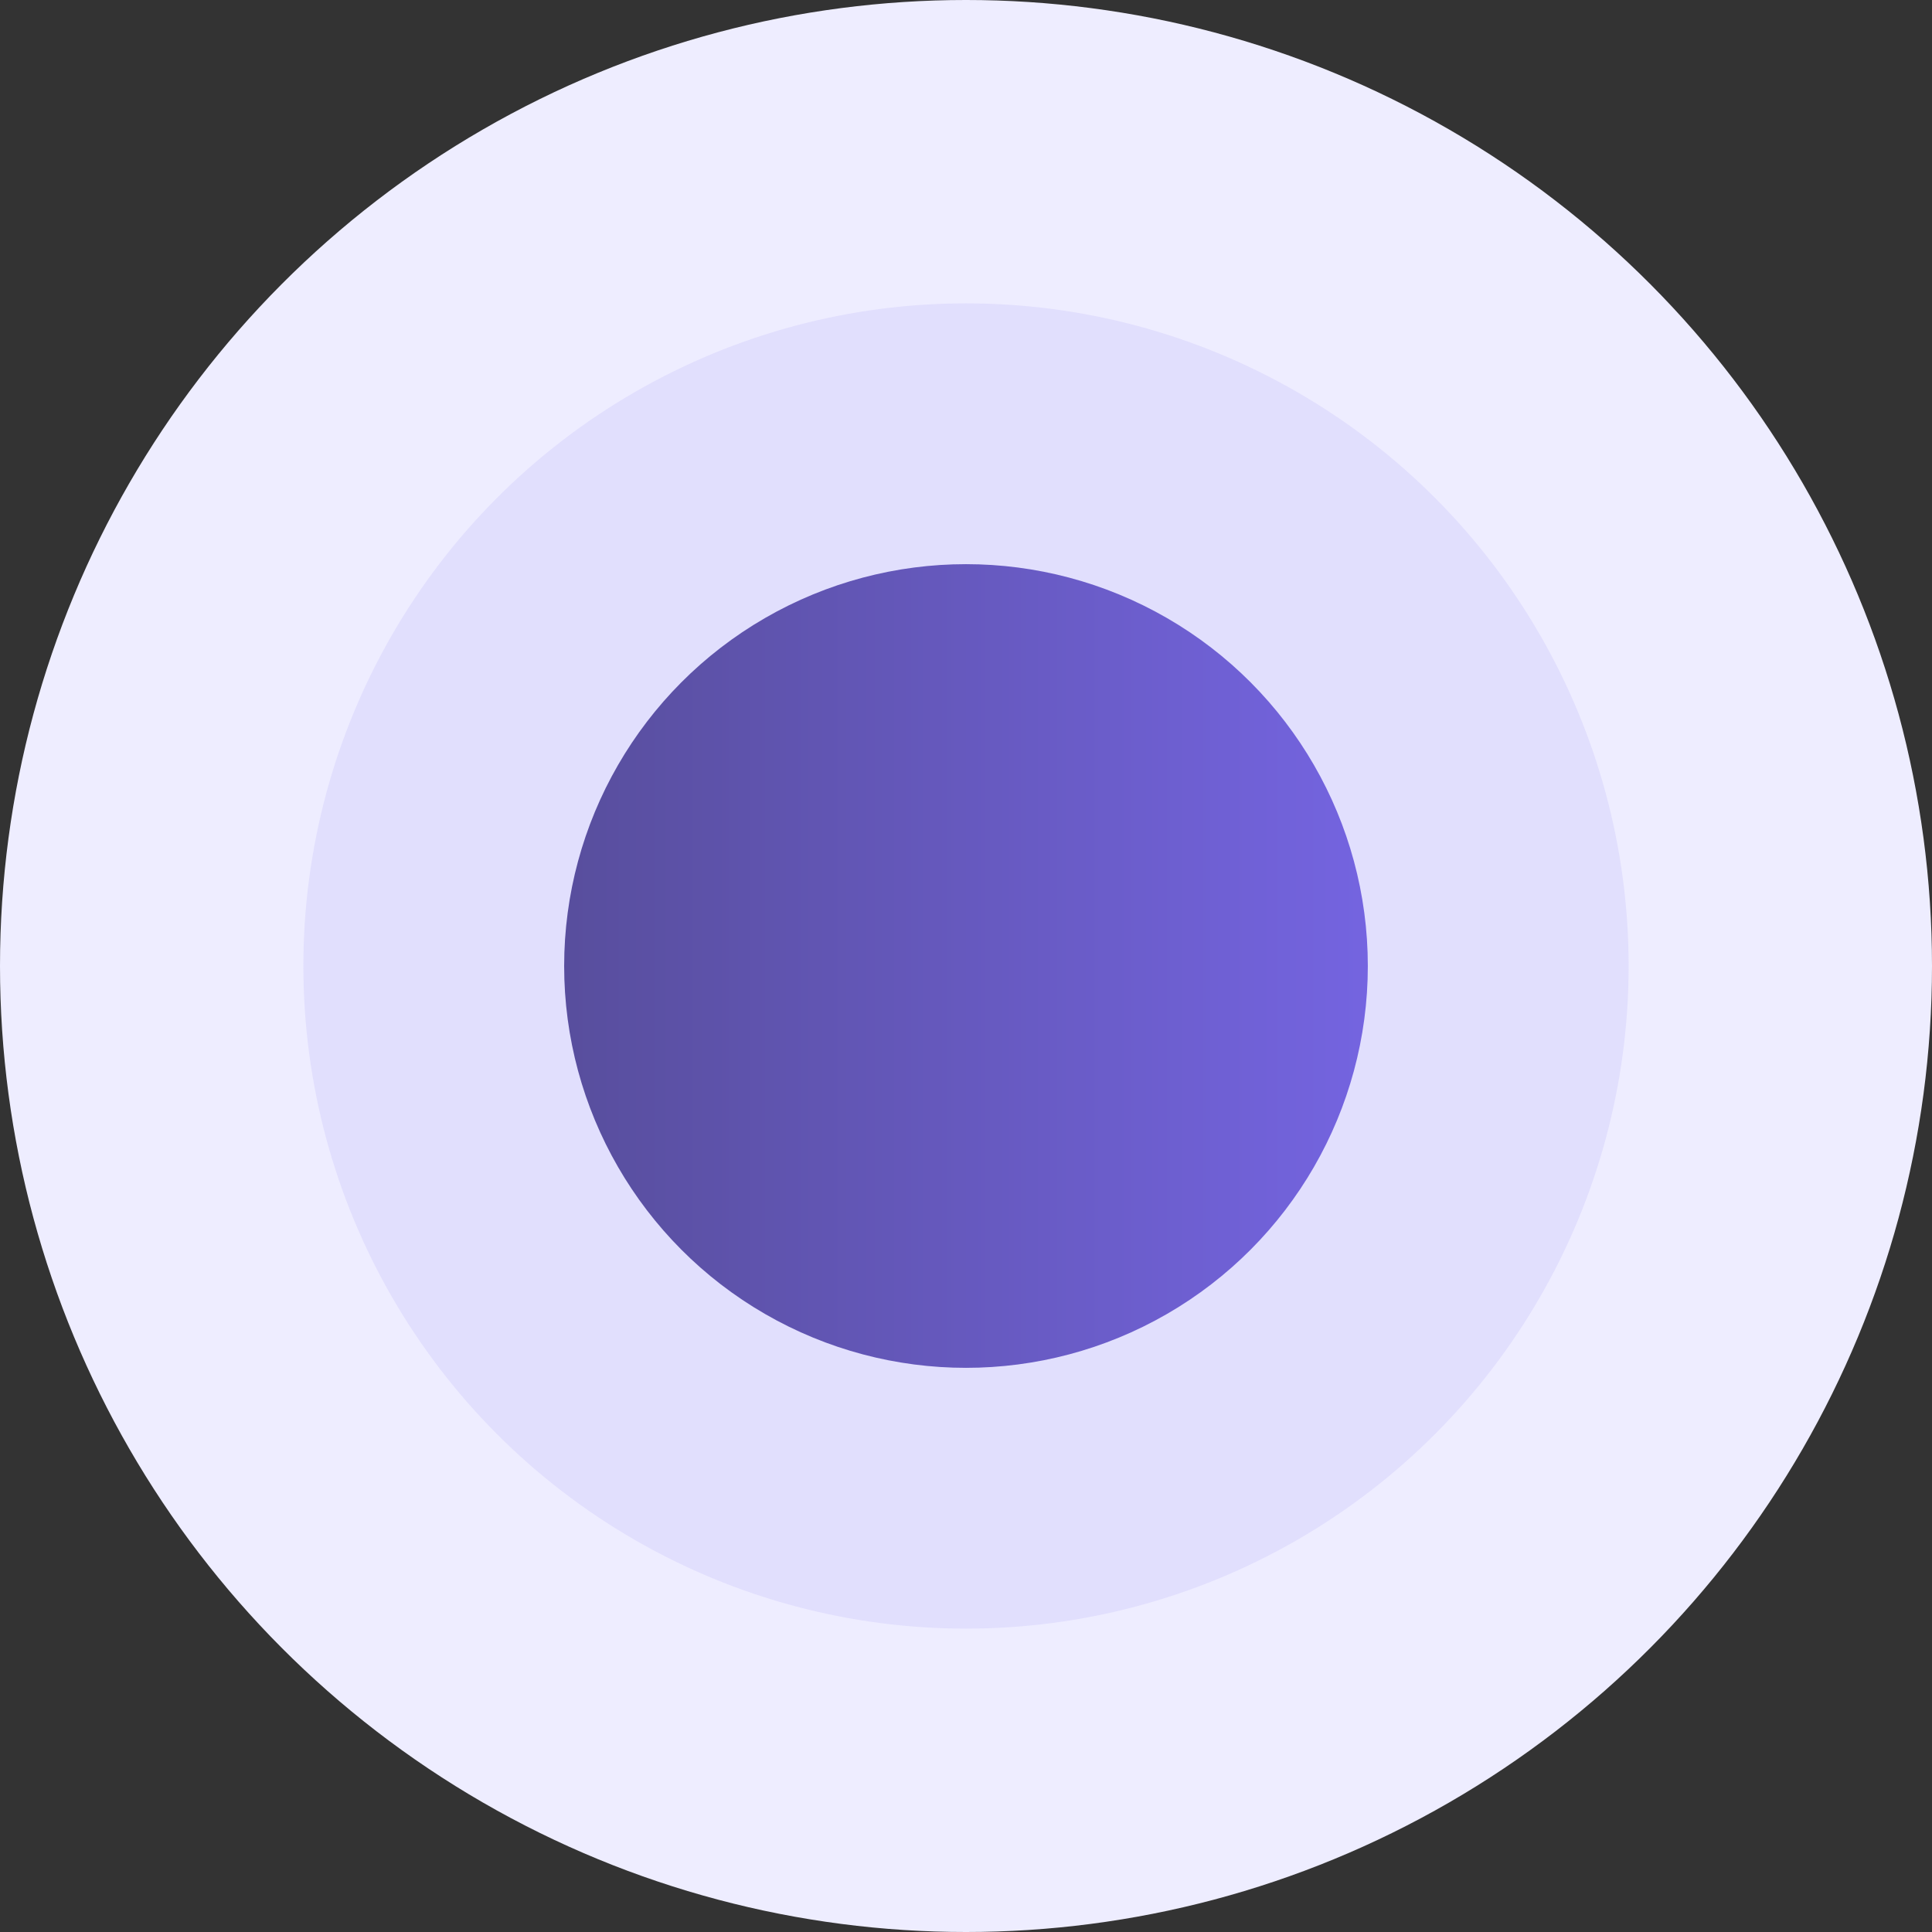 <svg width="377" height="377" viewBox="0 0 377 377" fill="none" xmlns="http://www.w3.org/2000/svg">
<rect x="0" y="0" width="377" height="377" fill="#333333" stroke="none"/>
<circle cx="188.5" cy="188.5" r="188.5" fill="#EEEDFF"/>
<circle opacity="0.2" cx="188.501" cy="188.5" r="129.302" fill="#B0A5F7"/>
<circle cx="188.498" cy="188.5" r="78.412" fill="url(#paint0_linear_303_128)"/>
<defs>
<linearGradient id="paint0_linear_303_128" x1="110.086" y1="188.5" x2="266.91" y2="188.5" gradientUnits="userSpaceOnUse">
<stop stop-color="#584E9D"/>
<stop offset="1" stop-color="#7464E0"/>
</linearGradient>
</defs>
</svg>

